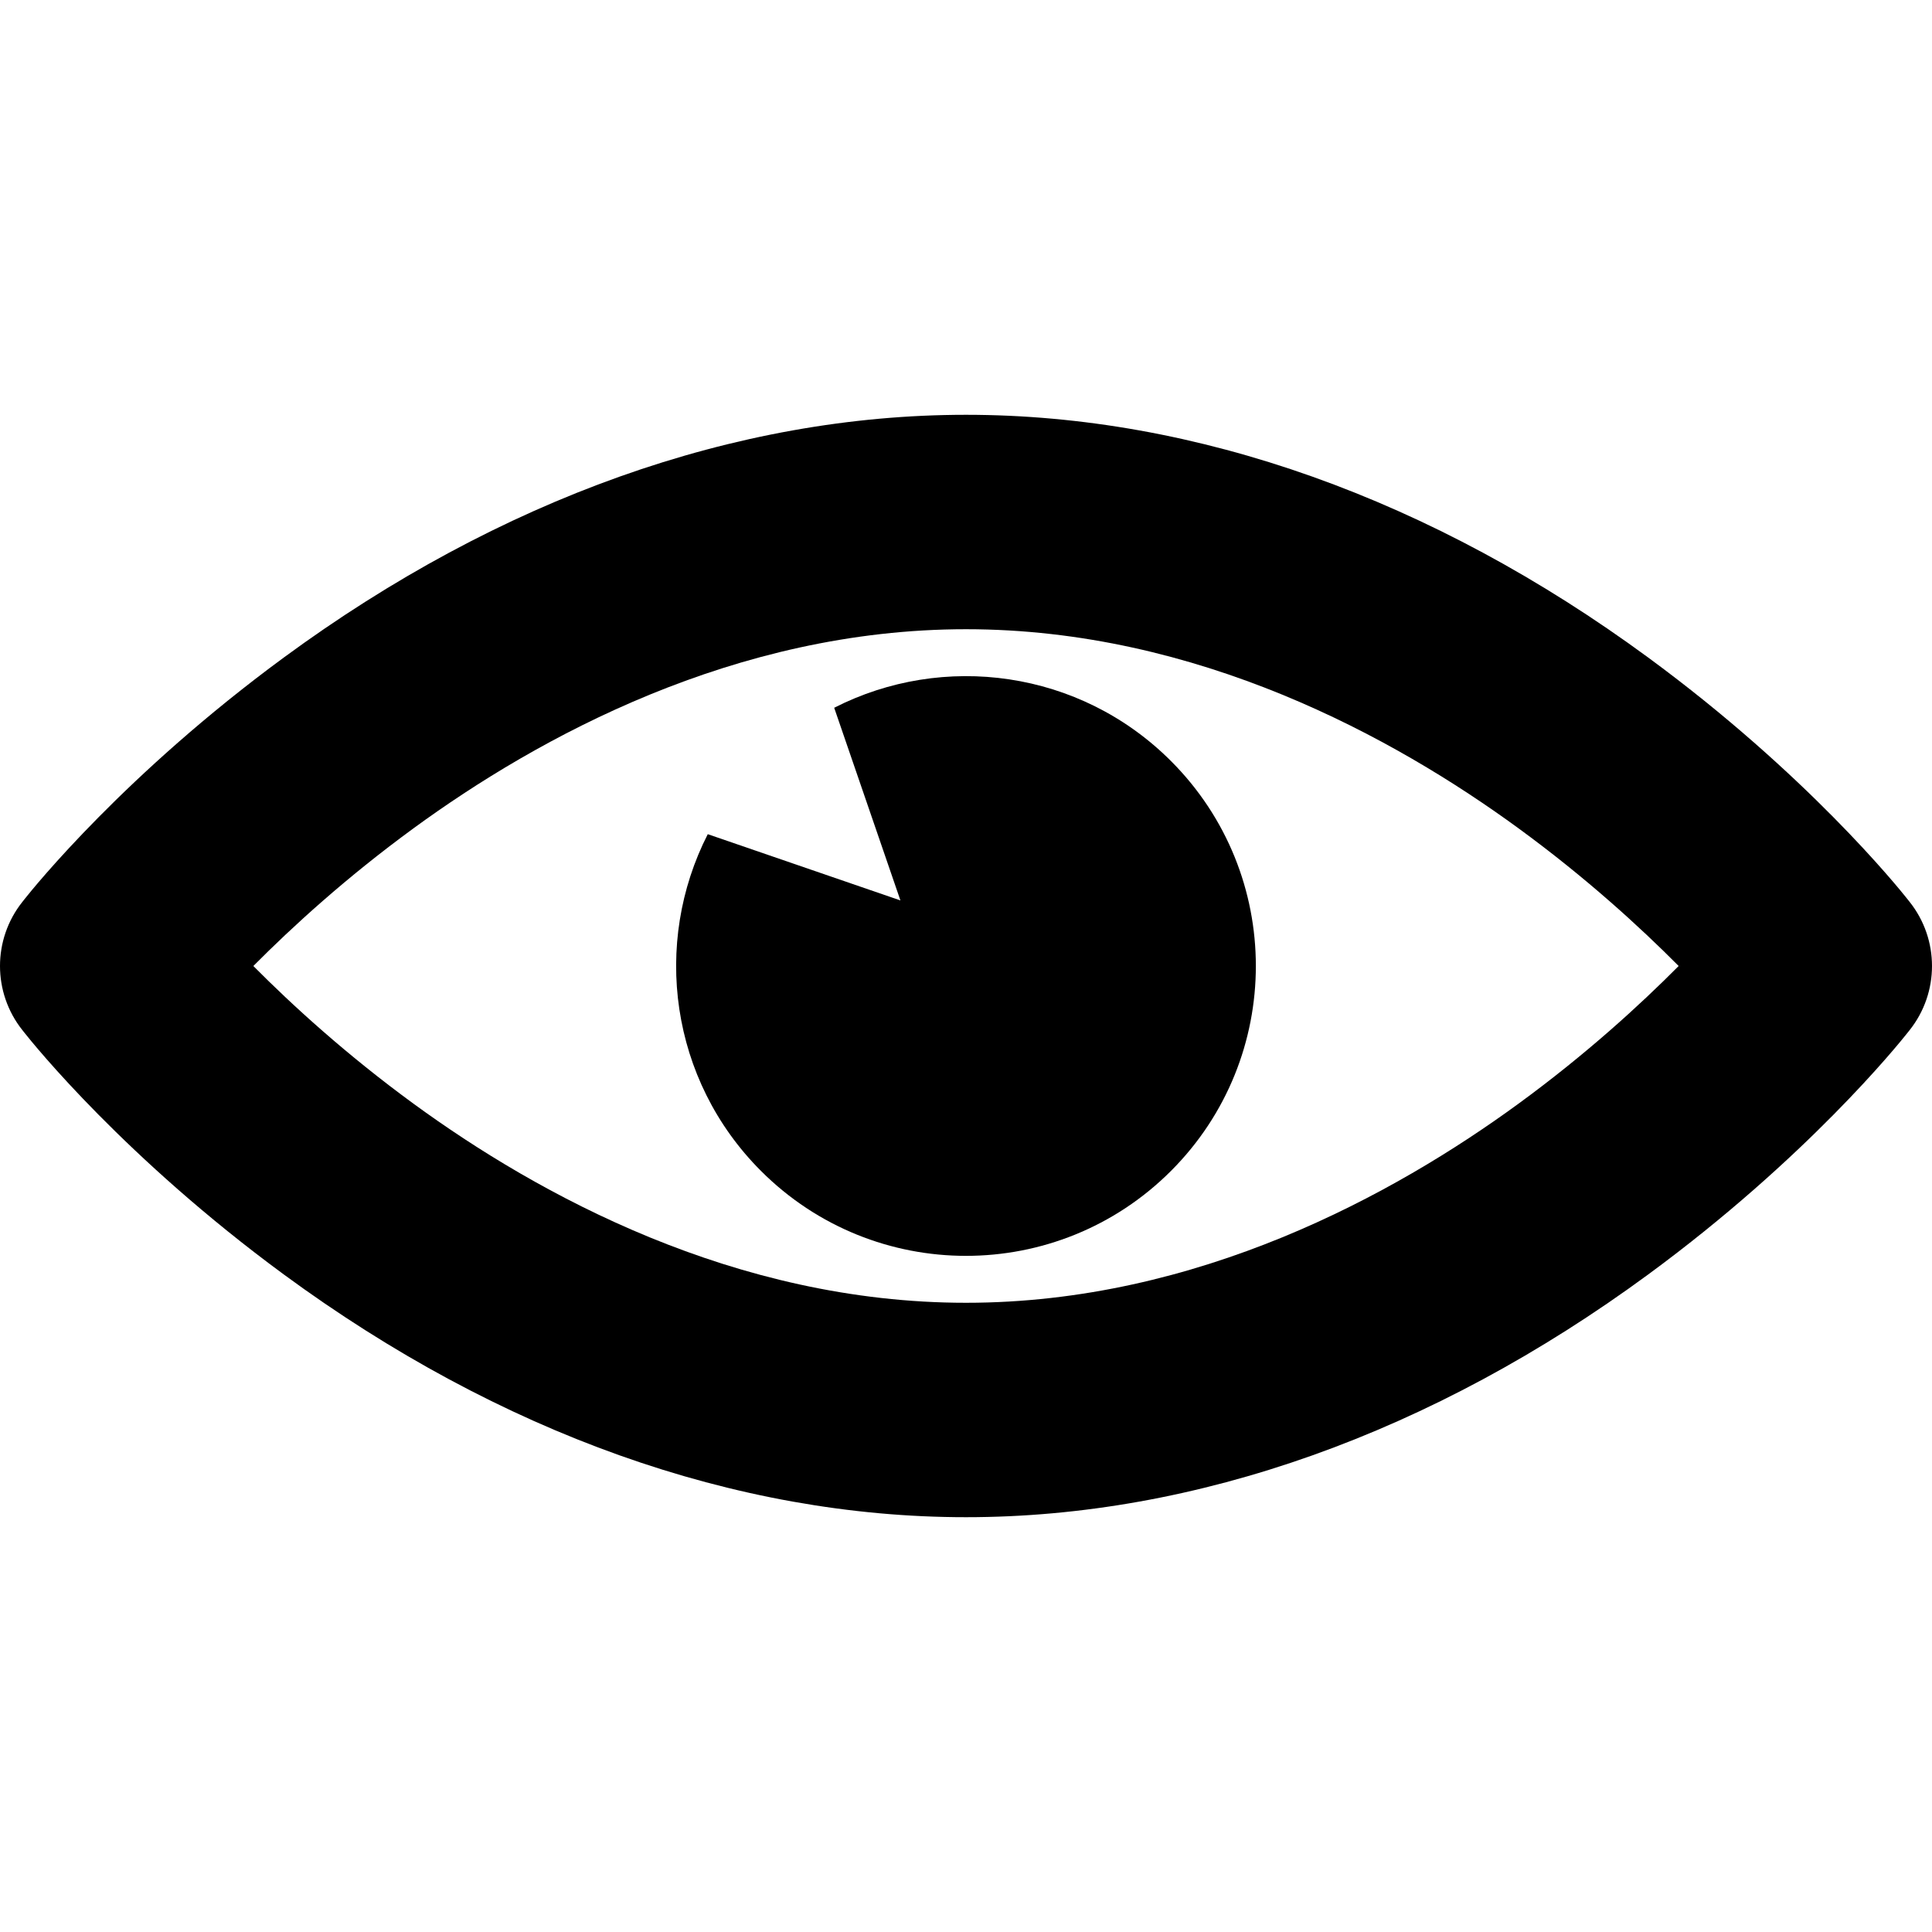 <?xml version="1.0" encoding="iso-8859-1"?>
<!-- Generator: Adobe Illustrator 16.0.0, SVG Export Plug-In . SVG Version: 6.00 Build 0)  -->
<!DOCTYPE svg PUBLIC "-//W3C//DTD SVG 1.1//EN" "http://www.w3.org/Graphics/SVG/1.1/DTD/svg11.dtd">
<svg version="1.1" id="Capa_1" xmlns="http://www.w3.org/2000/svg" xmlns:xlink="http://www.w3.org/1999/xlink" x="0px" y="0px"
	 width="468.549px" height="468.549px" viewBox="0 0 468.549 468.549" style="enable-background:new 0 0 468.549 468.549;"
	 xml:space="preserve">
<g>
	<g>
		<path d="M463.155,218.764l-0.482-0.611c-2.4-3.037-24.559-30.482-62.927-58.669c-52.435-38.523-109.653-58.886-165.471-58.886
			s-113.037,20.362-165.472,58.885c-38.351,28.175-60.52,55.626-62.922,58.664l-0.492,0.623c-7.187,9.09-7.185,21.928,0.005,31.016
			l0.483,0.611c2.4,3.037,24.559,30.482,62.926,58.669c52.435,38.522,109.653,58.886,165.472,58.886s113.037-20.361,165.471-58.885
			c38.352-28.175,60.521-55.626,62.922-58.664l0.492-0.623C470.347,240.689,470.345,227.852,463.155,218.764z M368.253,267.676
			c-30.151,22.023-77.871,48.275-133.978,48.275s-103.827-26.252-133.979-48.273c-16.321-11.922-29.448-23.926-38.856-33.403
			c9.41-9.478,22.537-21.483,38.855-33.402c30.152-22.023,77.872-48.275,133.979-48.275s103.827,26.252,133.979,48.274
			c16.32,11.921,29.447,23.925,38.855,33.402C397.699,243.752,384.572,255.758,368.253,267.676z"/>
		<path d="M202.308,171.649l16.064,46.723l-46.723-16.066c-13.488,26.415-9.194,59.57,12.91,81.674
			c27.455,27.454,71.966,27.454,99.421,0c27.453-27.455,27.453-71.967,0-99.421C261.877,162.456,228.722,158.161,202.308,171.649z"
			/>
	</g>
</g>
<g>
</g>
<g>
</g>
<g>
</g>
<g>
</g>
<g>
</g>
<g>
</g>
<g>
</g>
<g>
</g>
<g>
</g>
<g>
</g>
<g>
</g>
<g>
</g>
<g>
</g>
<g>
</g>
<g>
</g>
</svg>
